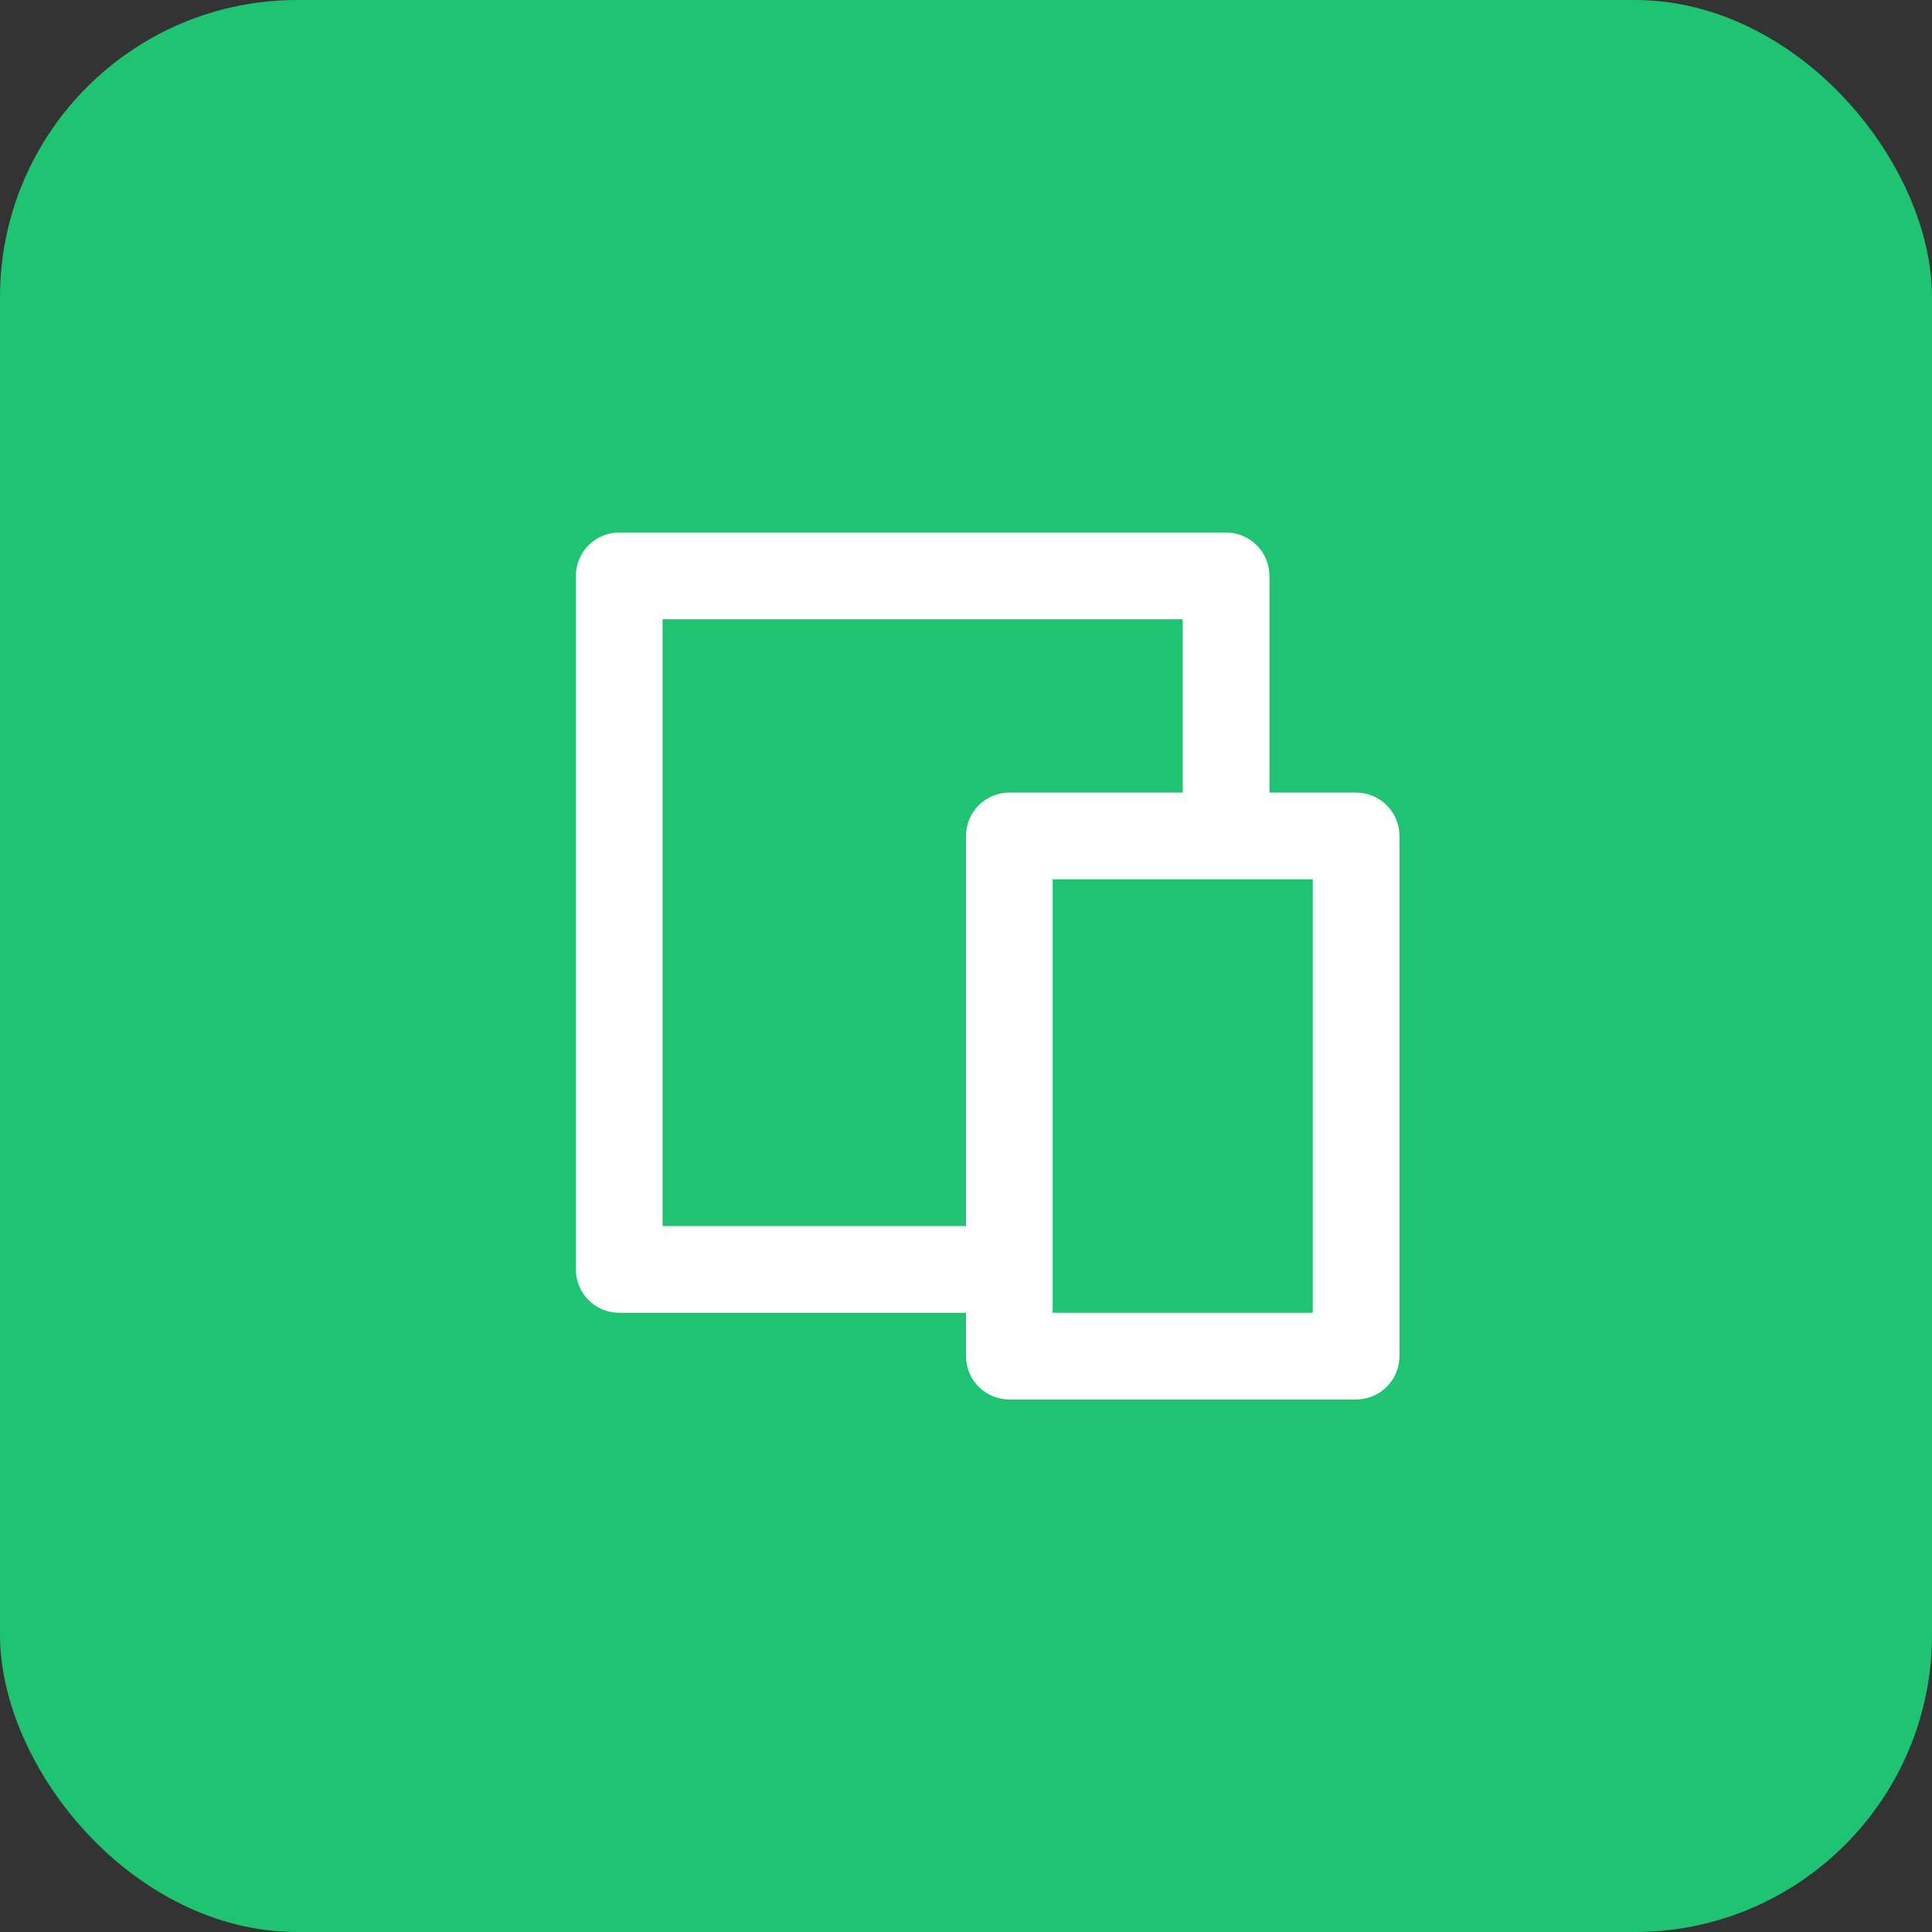 <svg width="52" height="52" viewBox="0 0 52 52" fill="none" xmlns="http://www.w3.org/2000/svg">
<rect x="0" y="0" width="52" height="52" fill="#333333" stroke="none"/>
<rect width="52" height="52" rx="8" fill="#1EC472"/>
<path d="M34.167 21.333H36.5C37.144 21.333 37.667 21.856 37.667 22.5V36.5C37.667 37.144 37.144 37.667 36.5 37.667H27.167C26.522 37.667 26 37.144 26 36.5V35.333H16.667C16.022 35.333 15.5 34.811 15.5 34.167V15.5C15.5 14.856 16.022 14.333 16.667 14.333H33C33.644 14.333 34.167 14.856 34.167 15.5V21.333ZM31.833 21.333V16.667H17.833V33H26V22.5C26 21.856 26.522 21.333 27.167 21.333H31.833ZM28.333 23.667V35.333H35.333V23.667H28.333Z" fill="white"/>
</svg>
